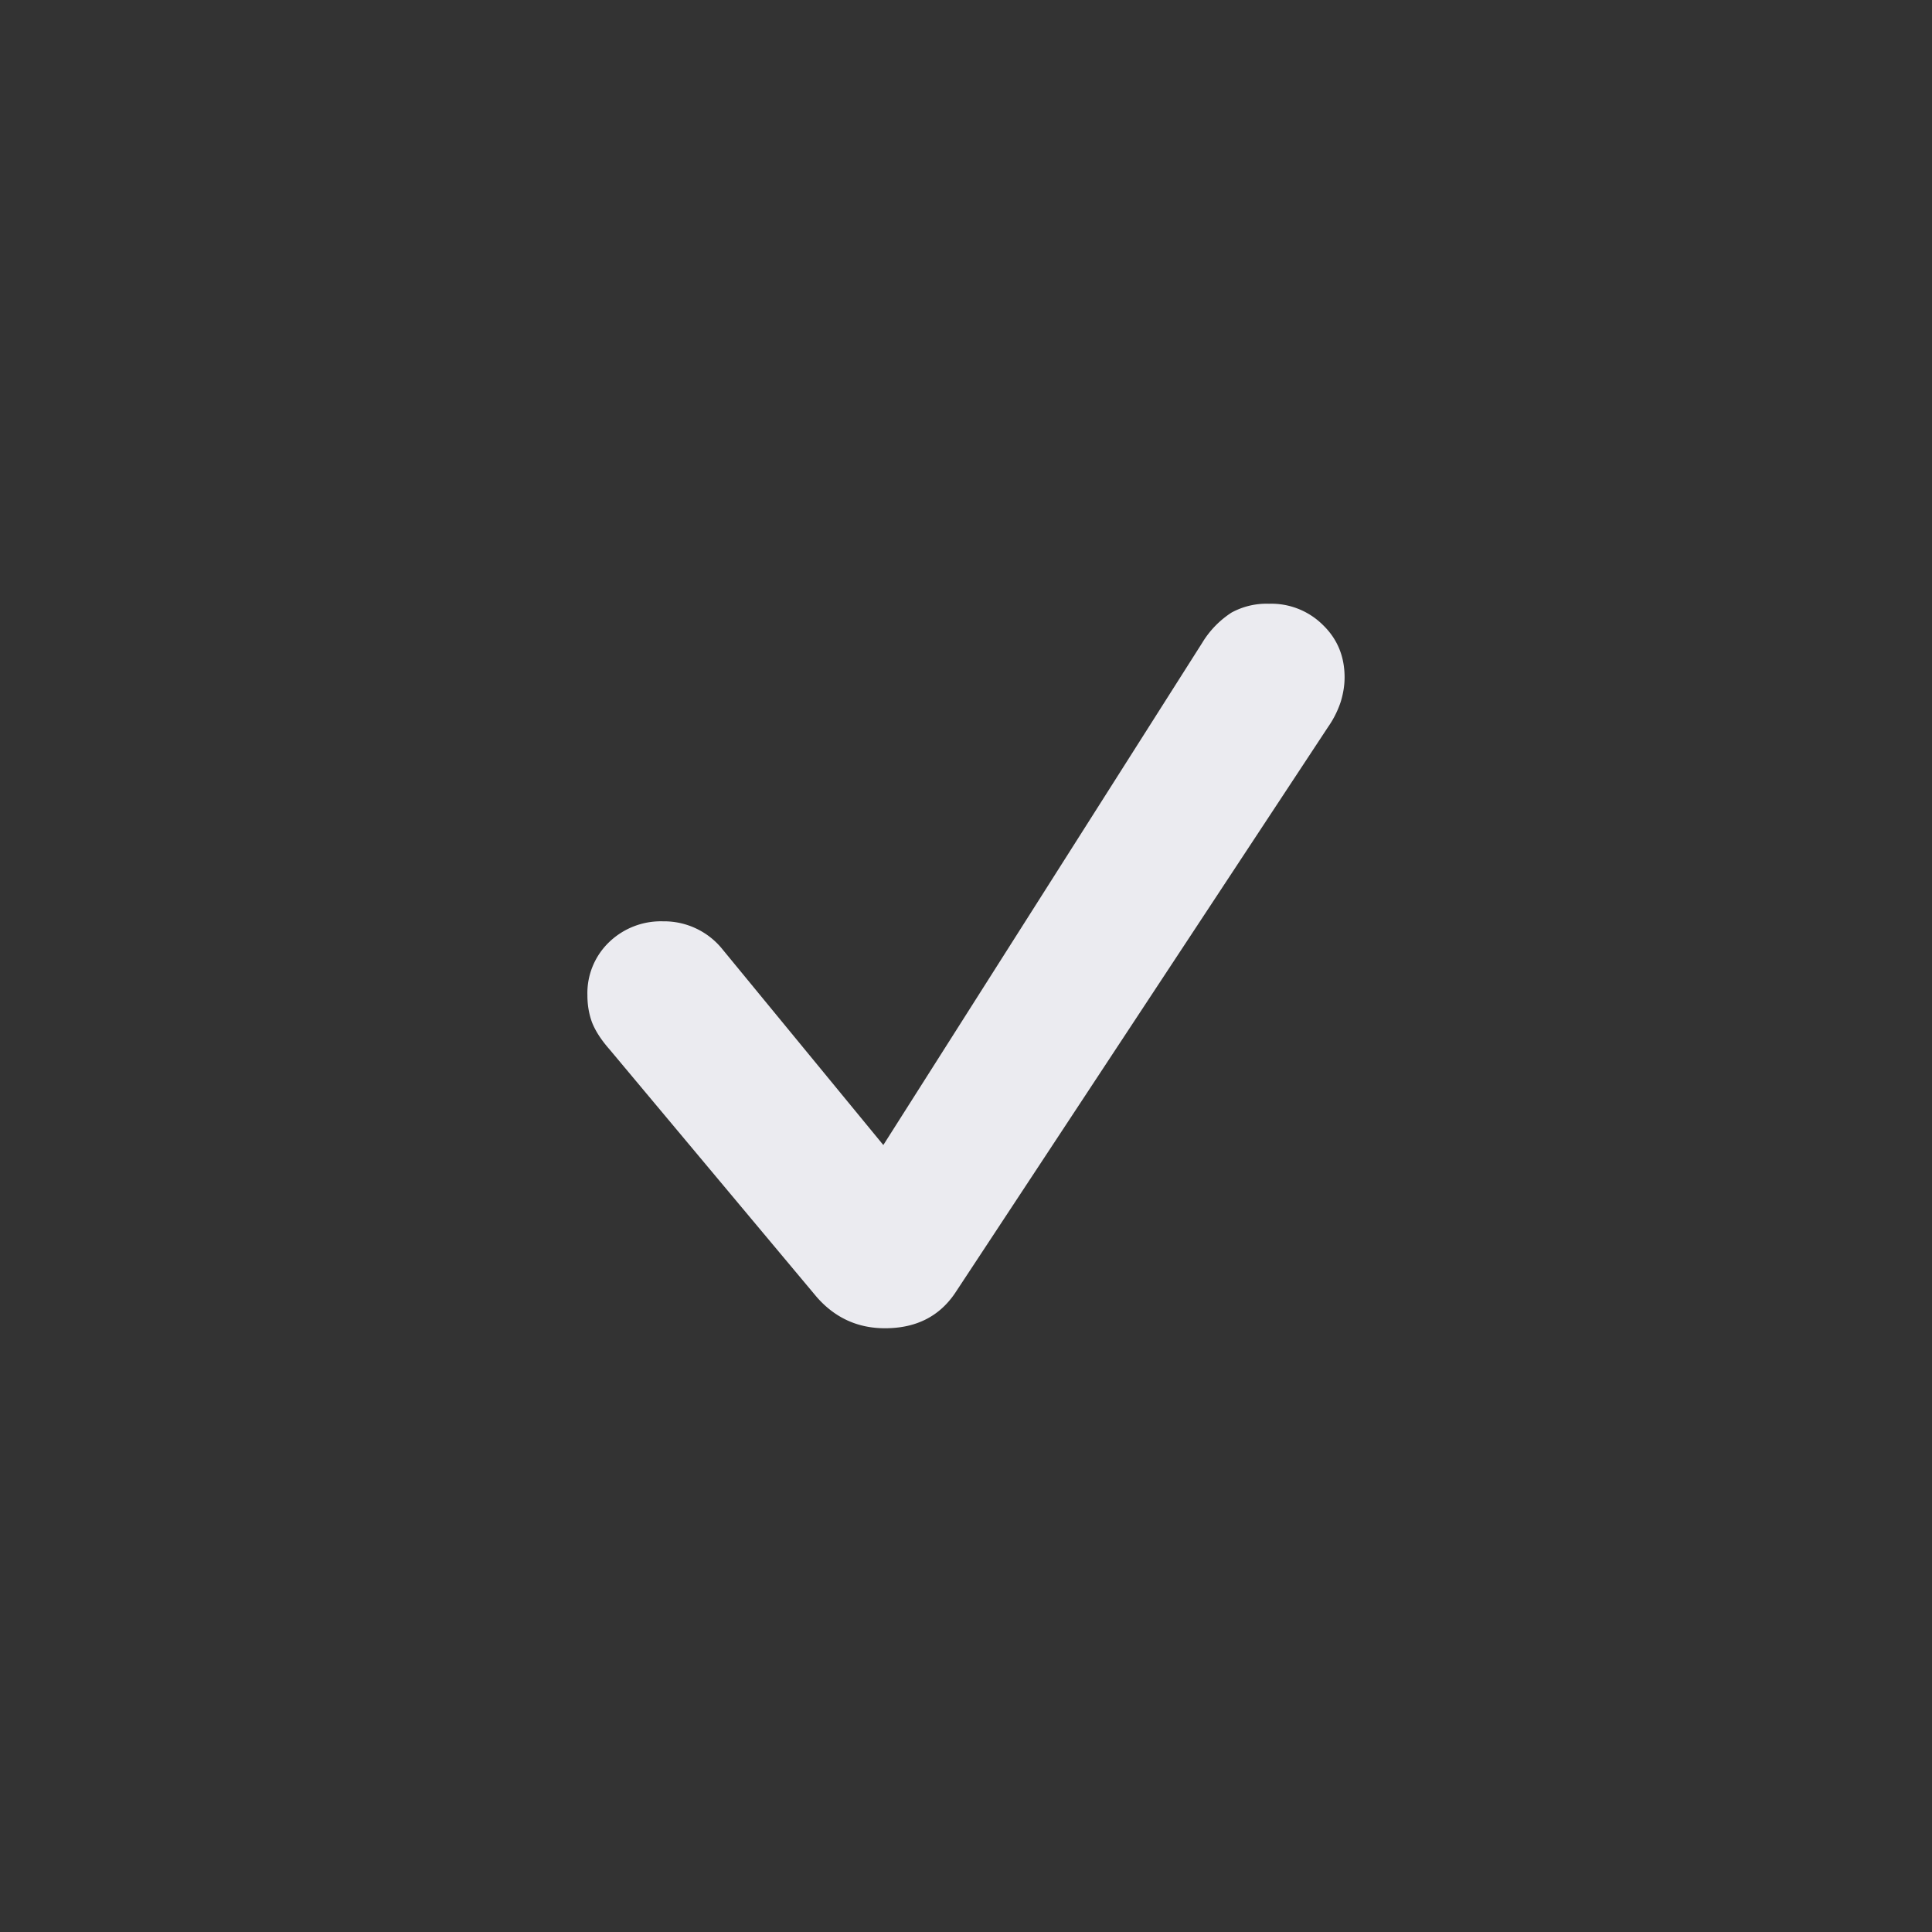 <svg xmlns="http://www.w3.org/2000/svg" width="24" height="24" fill="none"><rect width="100%" height="100%" fill="#333333" stroke="none"/><path fill="#EBEBF0" d="M10.994 16.5c.384 0 .674-.146.871-.438l4.632-7.03a1.21 1.21 0 0 0 .159-.317c.032-.106.047-.206.047-.301 0-.26-.09-.477-.269-.65a.909.909 0 0 0-.67-.264.908.908 0 0 0-.466.11 1.162 1.162 0 0 0-.364.376l-3.961 6.238-1.997-2.43a.93.93 0 0 0-.74-.349.927.927 0 0 0-.675.264.878.878 0 0 0-.264.655c0 .12.019.233.058.338.042.106.114.217.216.333l2.572 3.074c.226.26.51.391.85.391Z"/></svg>